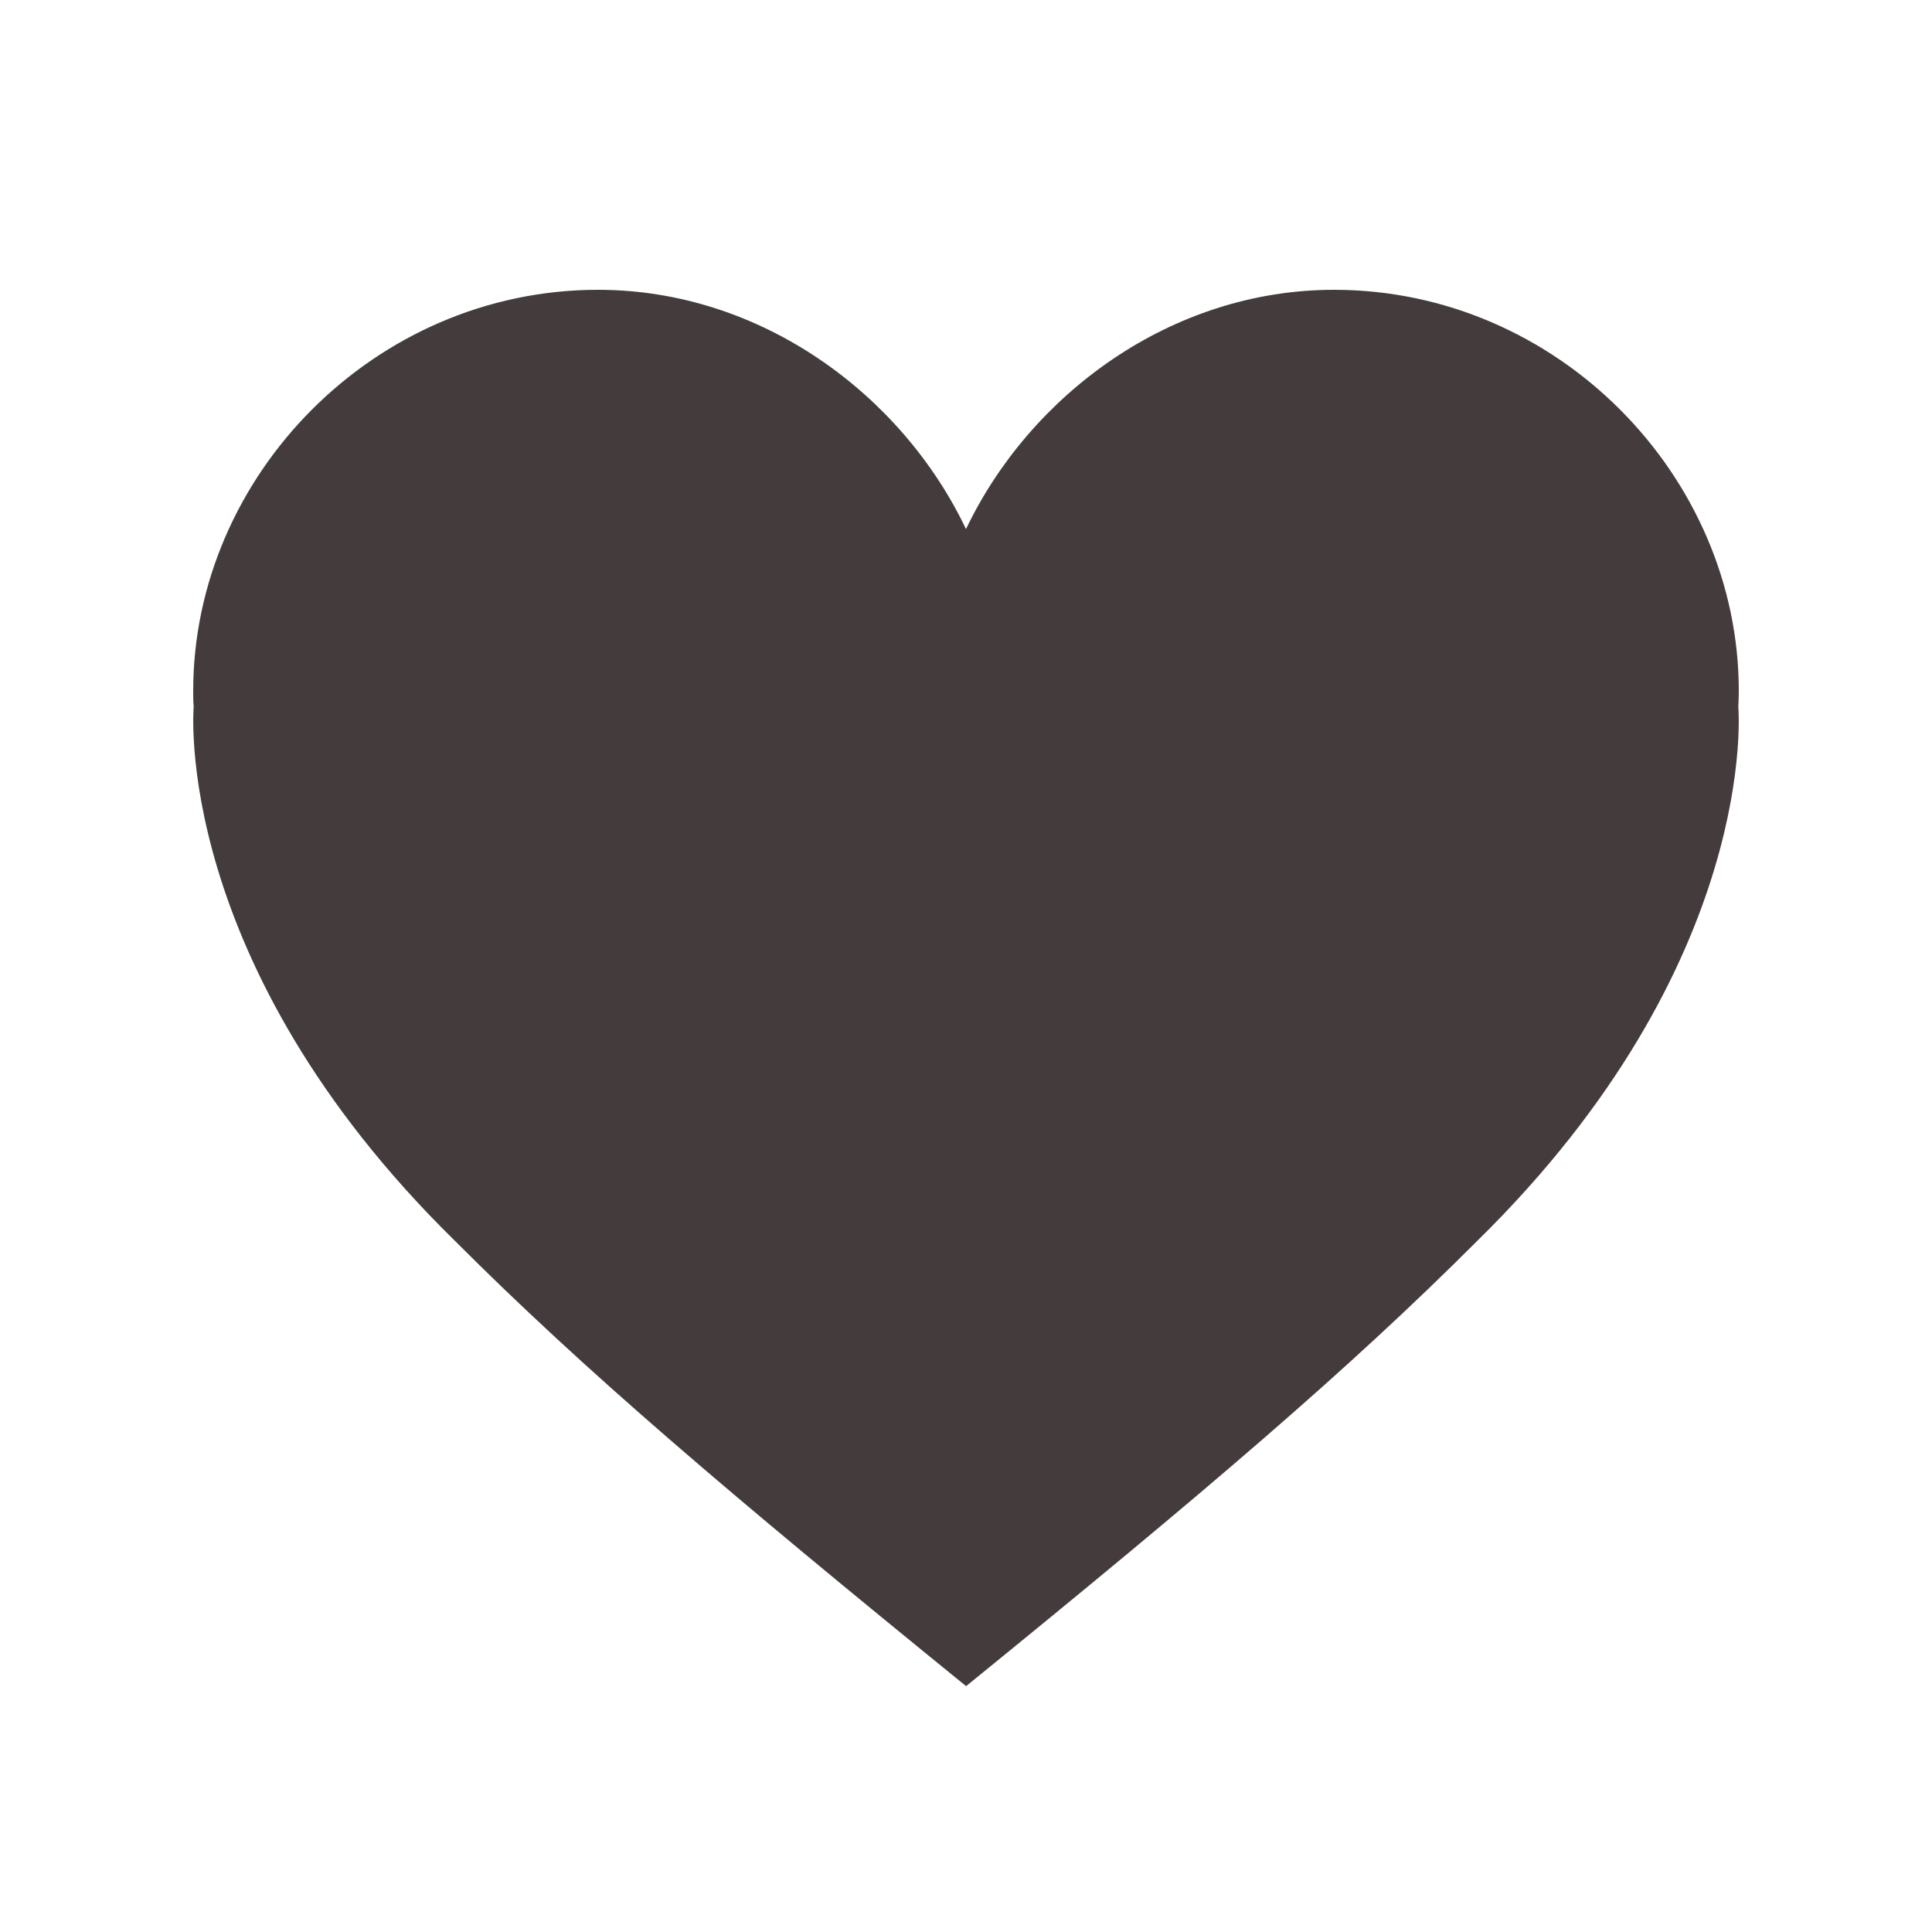 <?xml version="1.0" encoding="UTF-8"?> <svg xmlns="http://www.w3.org/2000/svg" width="20" height="20" viewBox="0 0 20 20" fill="none"> <path d="M17.995 7.317C17.998 7.262 18 7.207 18 7.152C18 4.928 16.124 3 13.81 3C12.118 3 10.662 4.089 10 5.477C9.339 4.089 7.882 3 6.19 3C3.876 3 2 4.928 2 7.152C2 7.207 2 7.262 2.005 7.317C2.005 7.317 1.768 9.959 4.708 12.844C6.045 14.183 7.54 15.456 10.001 17.455C12.462 15.455 13.957 14.182 15.294 12.844C18.232 9.959 17.995 7.317 17.995 7.317Z" fill="#443C3C"></path> </svg> 
